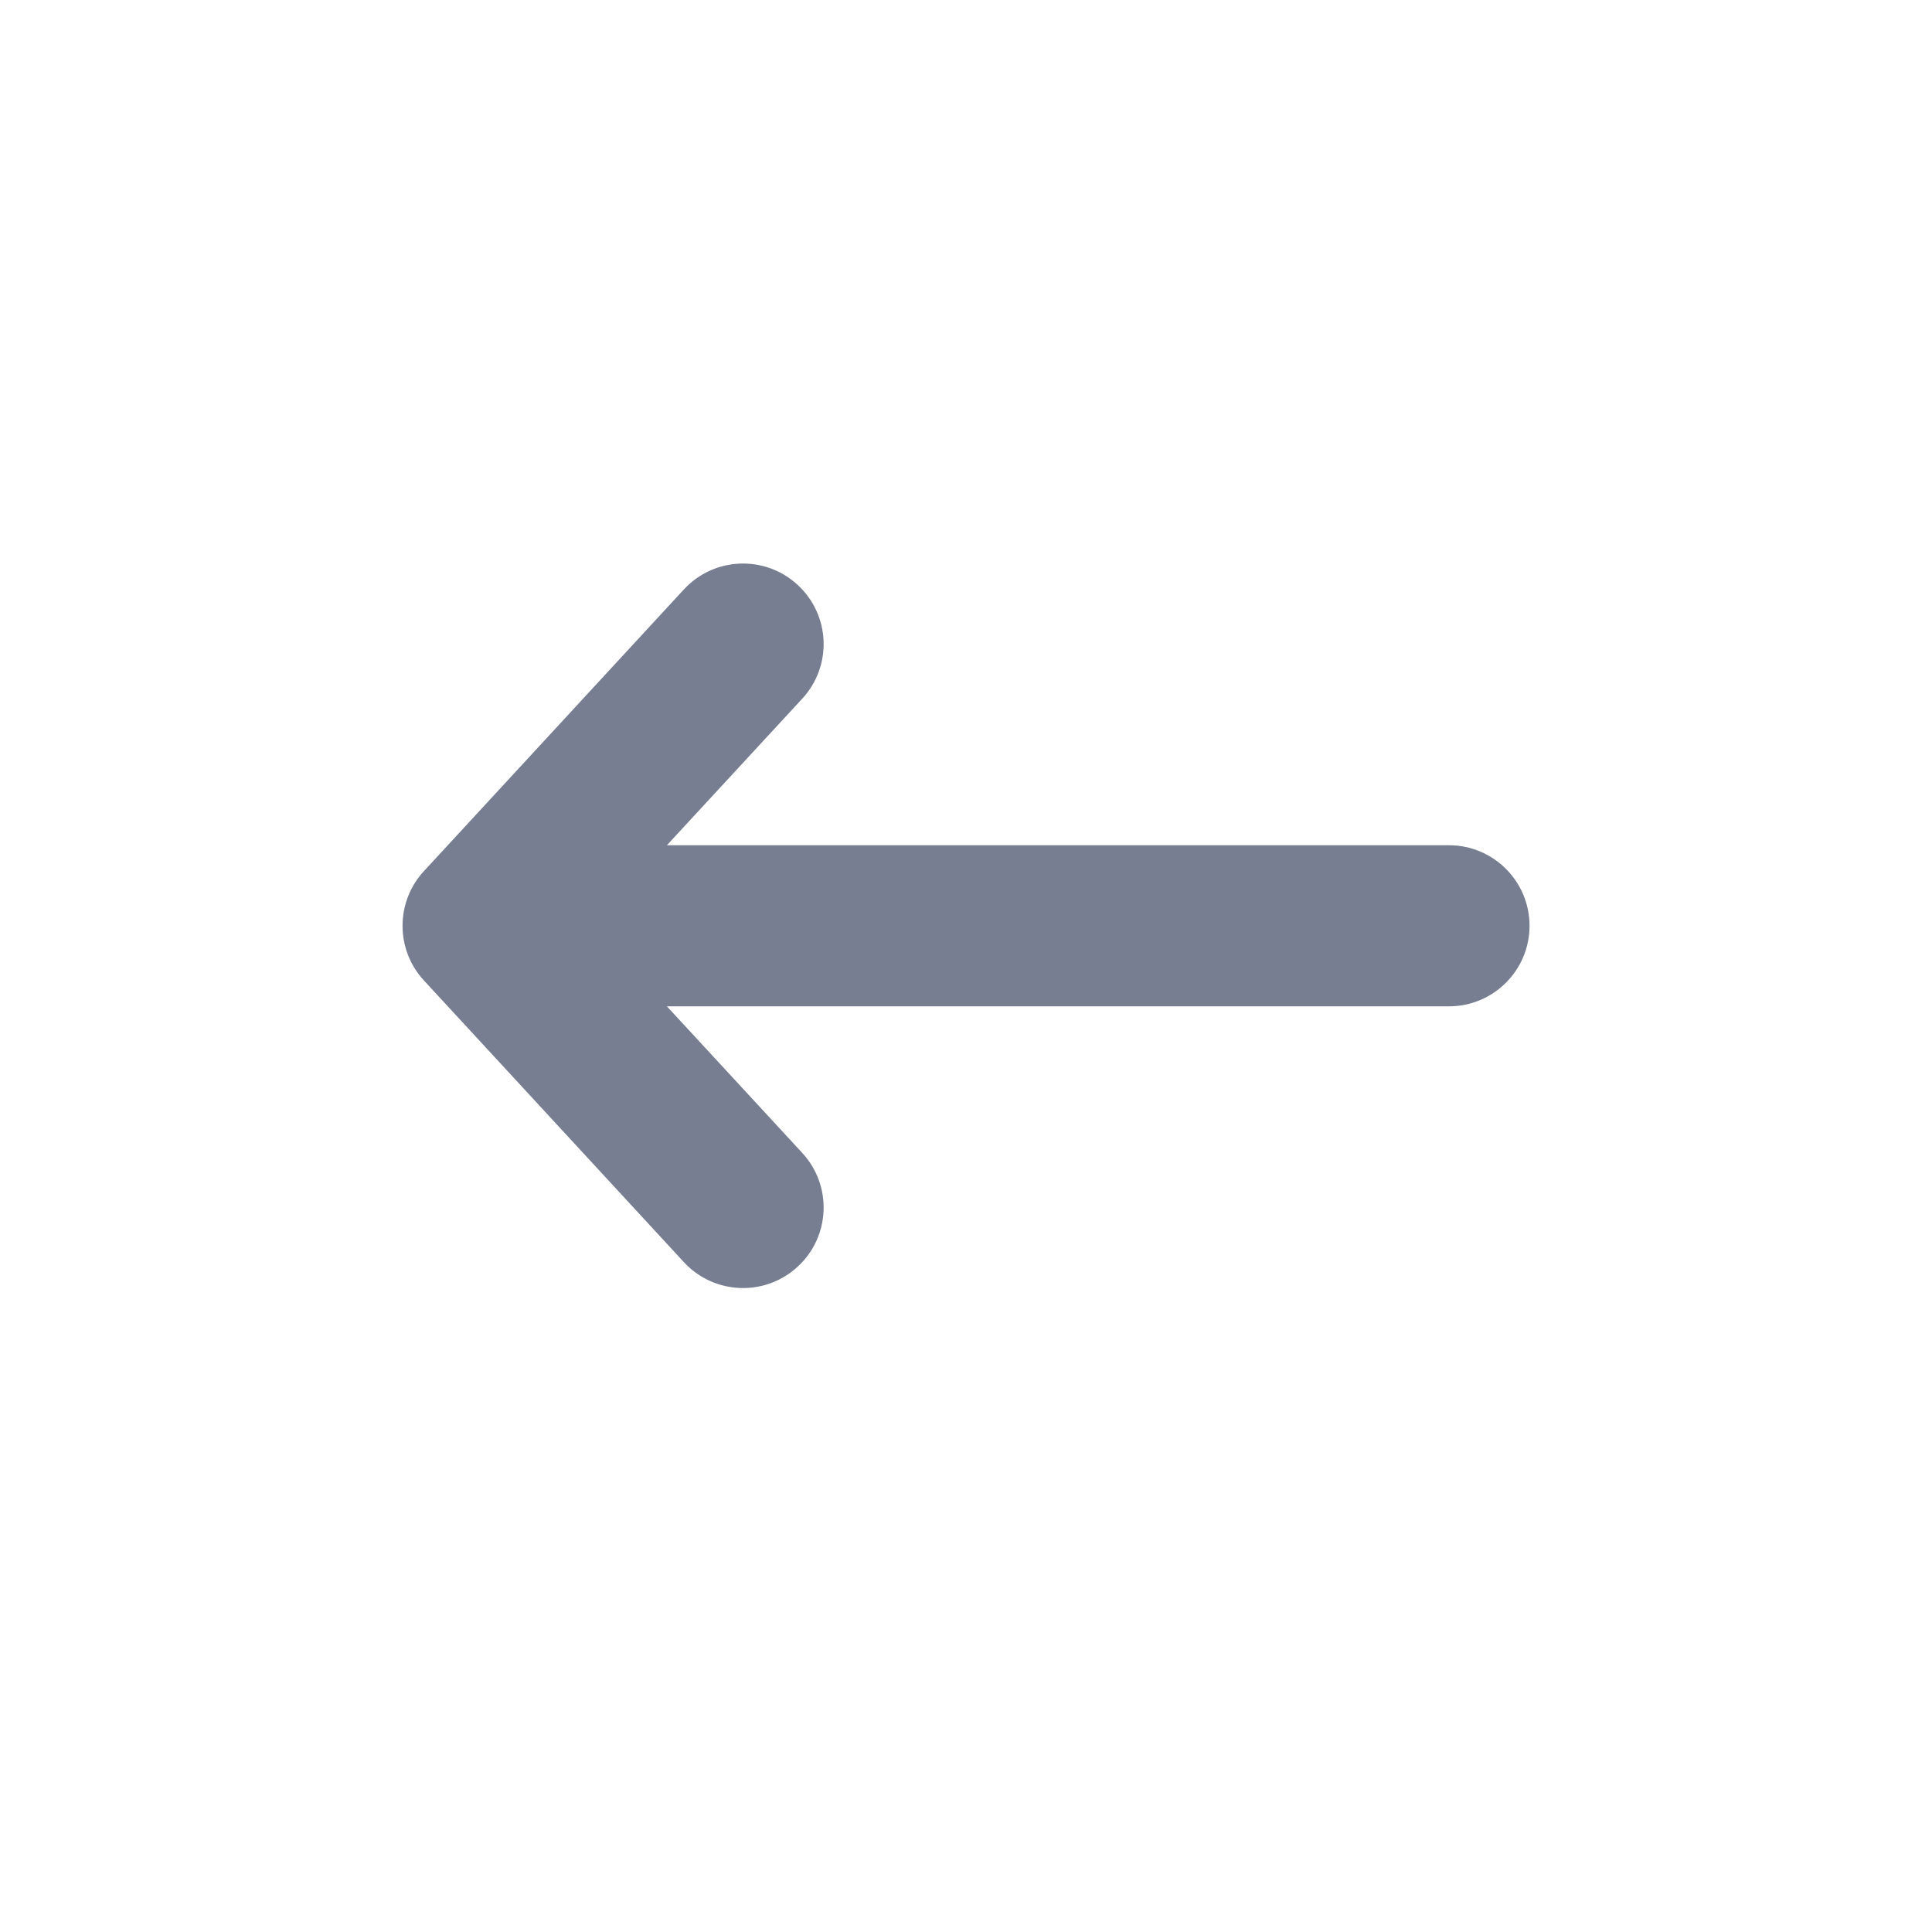 <svg width="16" height="16" viewBox="0 0 16 16" fill="none" xmlns="http://www.w3.org/2000/svg">
<path fill-rule="evenodd" clip-rule="evenodd" d="M6.606 4.844C6.336 4.594 5.914 4.611 5.664 4.881L3.51 7.215C3.275 7.47 3.275 7.864 3.51 8.119L5.664 10.453C5.914 10.723 6.336 10.74 6.606 10.49C6.877 10.241 6.894 9.819 6.644 9.548L5.523 8.334L12 8.334C12.368 8.334 12.667 8.035 12.667 7.667C12.667 7.299 12.368 7 12 7L5.523 7L6.644 5.786C6.894 5.515 6.877 5.094 6.606 4.844Z" fill="#777E91"/>
</svg>
